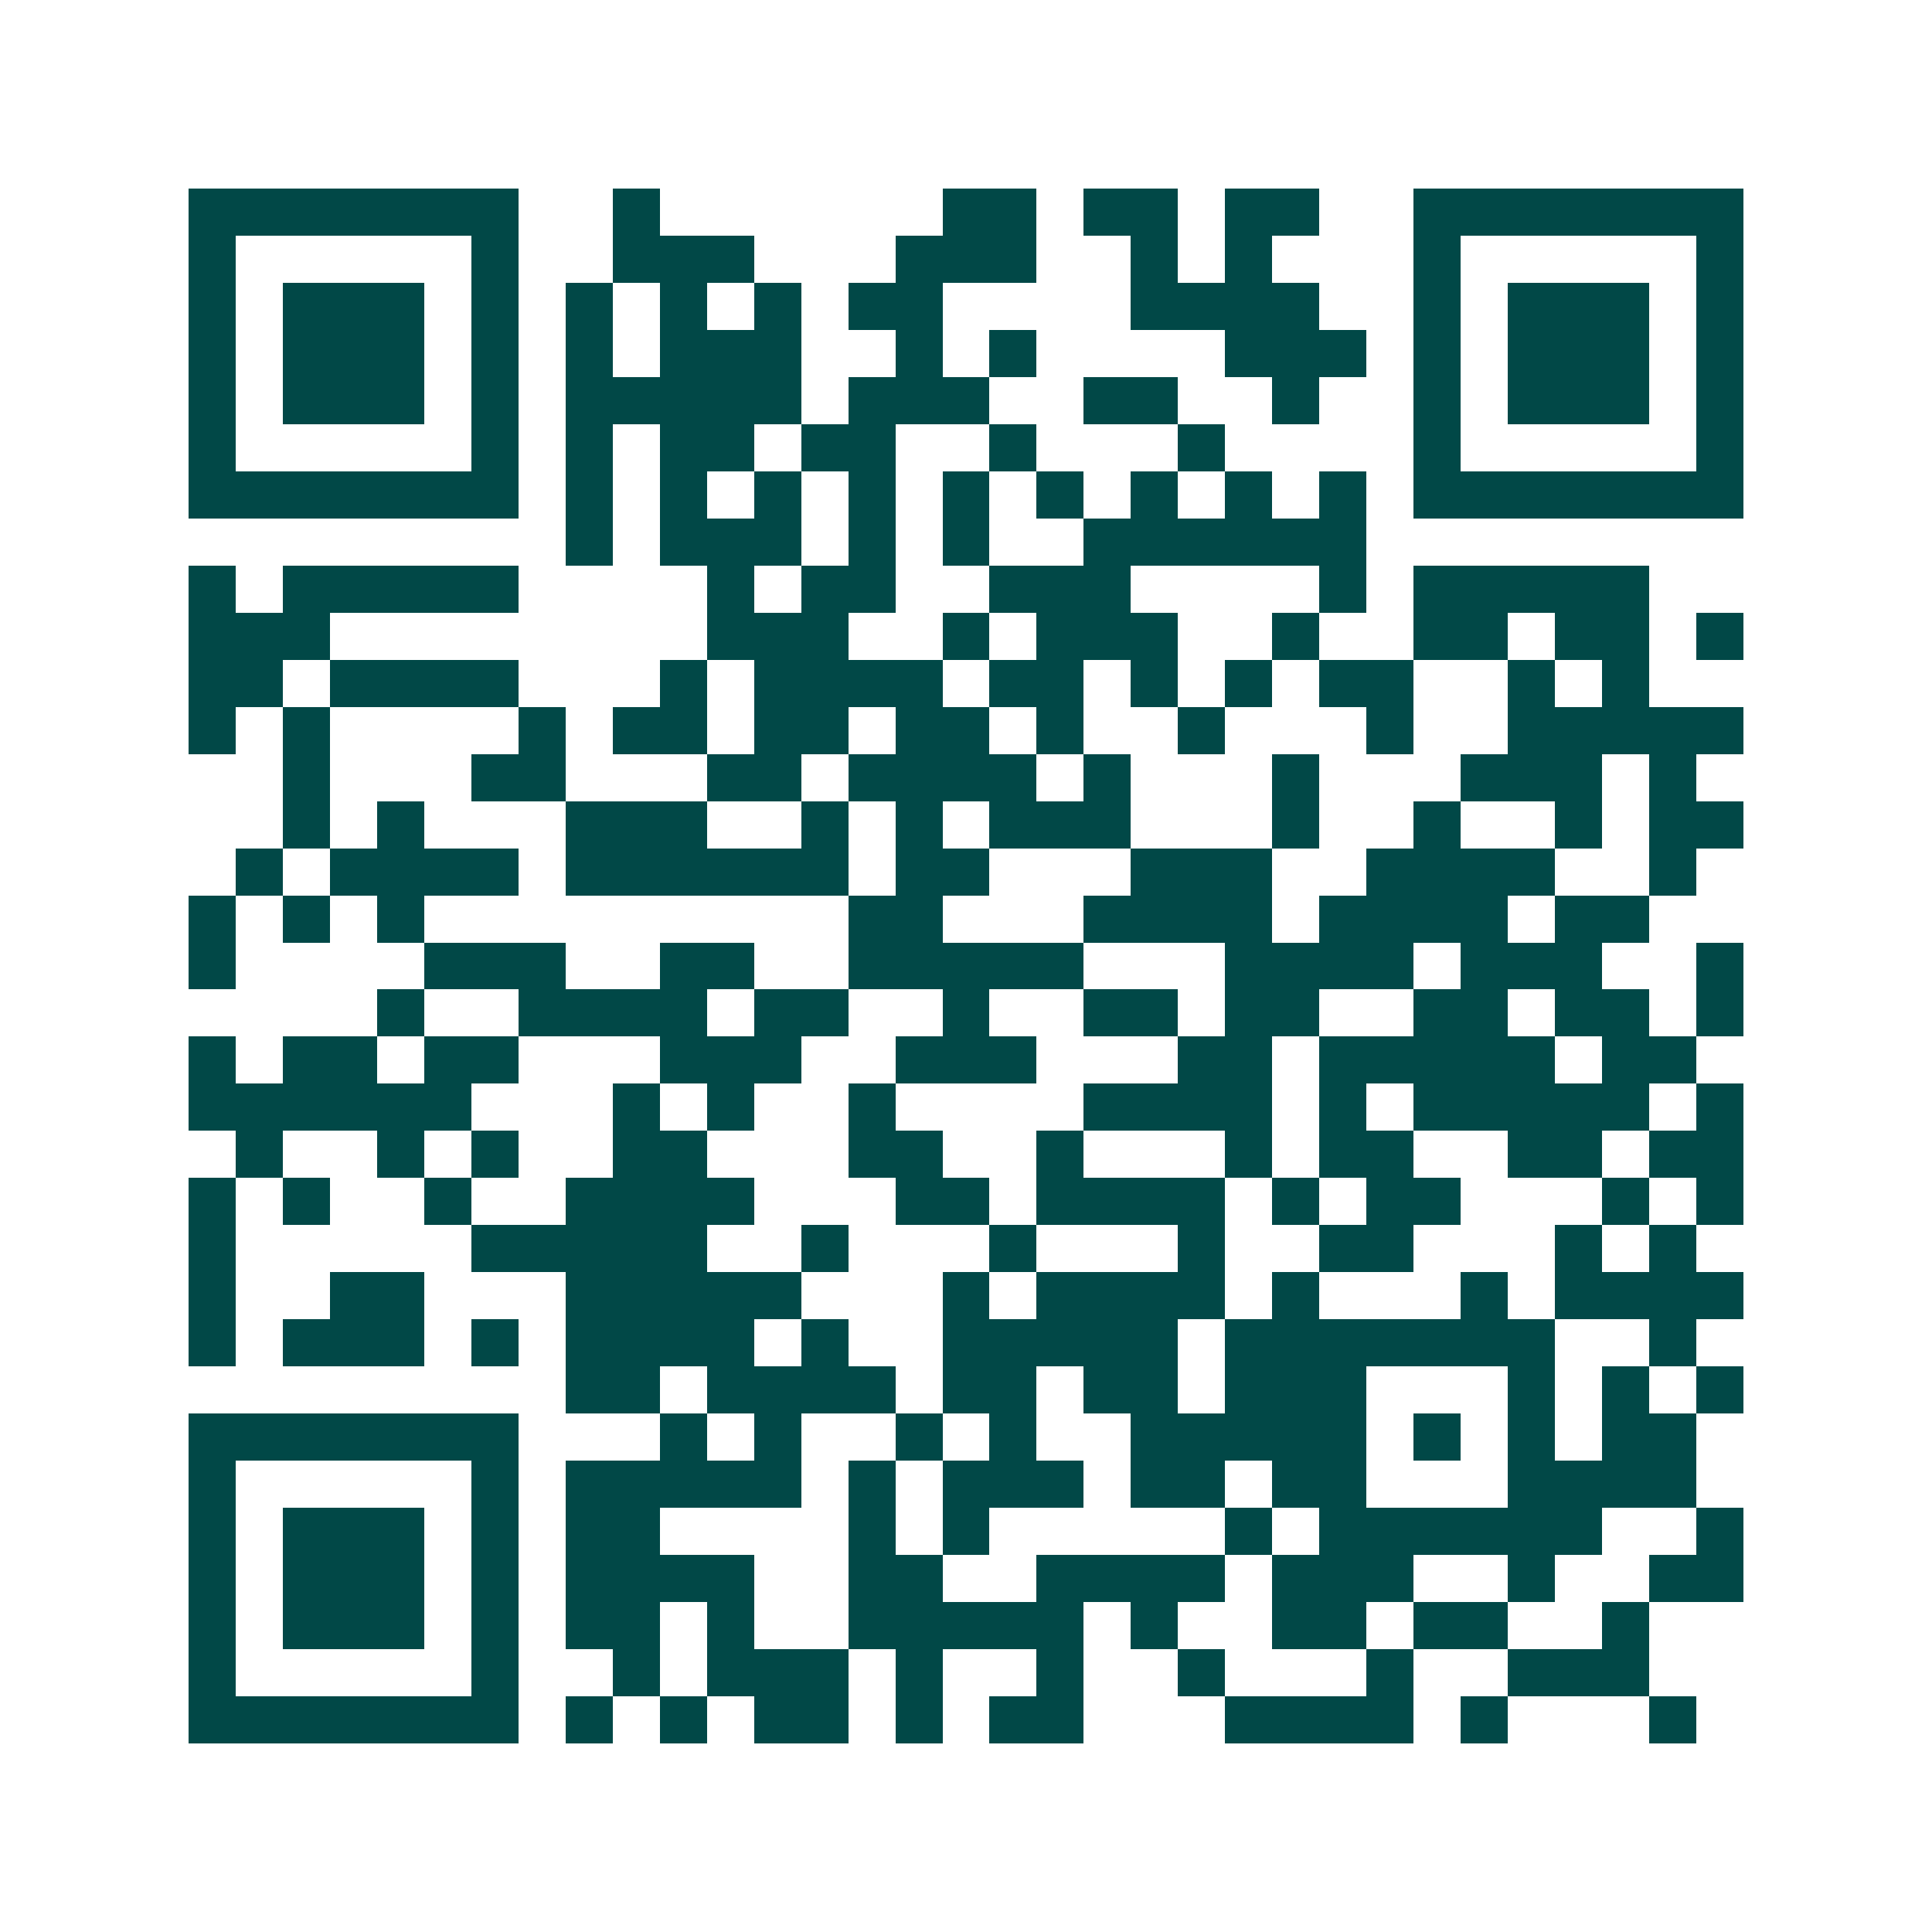 <svg xmlns="http://www.w3.org/2000/svg" width="200" height="200" viewBox="0 0 41 41" shape-rendering="crispEdges"><path fill="#ffffff" d="M0 0h41v41H0z"/><path stroke="#014847" d="M4 4.5h7m2 0h1m6 0h2m1 0h2m1 0h2m2 0h7M4 5.5h1m5 0h1m2 0h3m3 0h3m2 0h1m1 0h1m3 0h1m5 0h1M4 6.5h1m1 0h3m1 0h1m1 0h1m1 0h1m1 0h1m1 0h2m4 0h4m2 0h1m1 0h3m1 0h1M4 7.5h1m1 0h3m1 0h1m1 0h1m1 0h3m2 0h1m1 0h1m4 0h3m1 0h1m1 0h3m1 0h1M4 8.5h1m1 0h3m1 0h1m1 0h5m1 0h3m2 0h2m2 0h1m2 0h1m1 0h3m1 0h1M4 9.5h1m5 0h1m1 0h1m1 0h2m1 0h2m2 0h1m3 0h1m4 0h1m5 0h1M4 10.5h7m1 0h1m1 0h1m1 0h1m1 0h1m1 0h1m1 0h1m1 0h1m1 0h1m1 0h1m1 0h7M12 11.5h1m1 0h3m1 0h1m1 0h1m2 0h6M4 12.5h1m1 0h5m4 0h1m1 0h2m2 0h3m4 0h1m1 0h5M4 13.5h3m8 0h3m2 0h1m1 0h3m2 0h1m2 0h2m1 0h2m1 0h1M4 14.5h2m1 0h4m3 0h1m1 0h4m1 0h2m1 0h1m1 0h1m1 0h2m2 0h1m1 0h1M4 15.5h1m1 0h1m4 0h1m1 0h2m1 0h2m1 0h2m1 0h1m2 0h1m3 0h1m2 0h5M6 16.5h1m3 0h2m3 0h2m1 0h4m1 0h1m3 0h1m3 0h3m1 0h1M6 17.5h1m1 0h1m3 0h3m2 0h1m1 0h1m1 0h3m3 0h1m2 0h1m2 0h1m1 0h2M5 18.5h1m1 0h4m1 0h6m1 0h2m3 0h3m2 0h4m2 0h1M4 19.5h1m1 0h1m1 0h1m9 0h2m3 0h4m1 0h4m1 0h2M4 20.5h1m4 0h3m2 0h2m2 0h5m3 0h4m1 0h3m2 0h1M8 21.5h1m2 0h4m1 0h2m2 0h1m2 0h2m1 0h2m2 0h2m1 0h2m1 0h1M4 22.5h1m1 0h2m1 0h2m3 0h3m2 0h3m3 0h2m1 0h5m1 0h2M4 23.5h6m3 0h1m1 0h1m2 0h1m4 0h4m1 0h1m1 0h5m1 0h1M5 24.5h1m2 0h1m1 0h1m2 0h2m3 0h2m2 0h1m3 0h1m1 0h2m2 0h2m1 0h2M4 25.5h1m1 0h1m2 0h1m2 0h4m3 0h2m1 0h4m1 0h1m1 0h2m3 0h1m1 0h1M4 26.5h1m5 0h5m2 0h1m3 0h1m3 0h1m2 0h2m3 0h1m1 0h1M4 27.5h1m2 0h2m3 0h5m3 0h1m1 0h4m1 0h1m3 0h1m1 0h4M4 28.5h1m1 0h3m1 0h1m1 0h4m1 0h1m2 0h5m1 0h7m2 0h1M12 29.5h2m1 0h4m1 0h2m1 0h2m1 0h3m3 0h1m1 0h1m1 0h1M4 30.5h7m3 0h1m1 0h1m2 0h1m1 0h1m2 0h5m1 0h1m1 0h1m1 0h2M4 31.5h1m5 0h1m1 0h5m1 0h1m1 0h3m1 0h2m1 0h2m3 0h4M4 32.5h1m1 0h3m1 0h1m1 0h2m4 0h1m1 0h1m5 0h1m1 0h6m2 0h1M4 33.5h1m1 0h3m1 0h1m1 0h4m2 0h2m2 0h4m1 0h3m2 0h1m2 0h2M4 34.5h1m1 0h3m1 0h1m1 0h2m1 0h1m2 0h5m1 0h1m2 0h2m1 0h2m2 0h1M4 35.5h1m5 0h1m2 0h1m1 0h3m1 0h1m2 0h1m2 0h1m3 0h1m2 0h3M4 36.5h7m1 0h1m1 0h1m1 0h2m1 0h1m1 0h2m3 0h4m1 0h1m3 0h1"/></svg>
